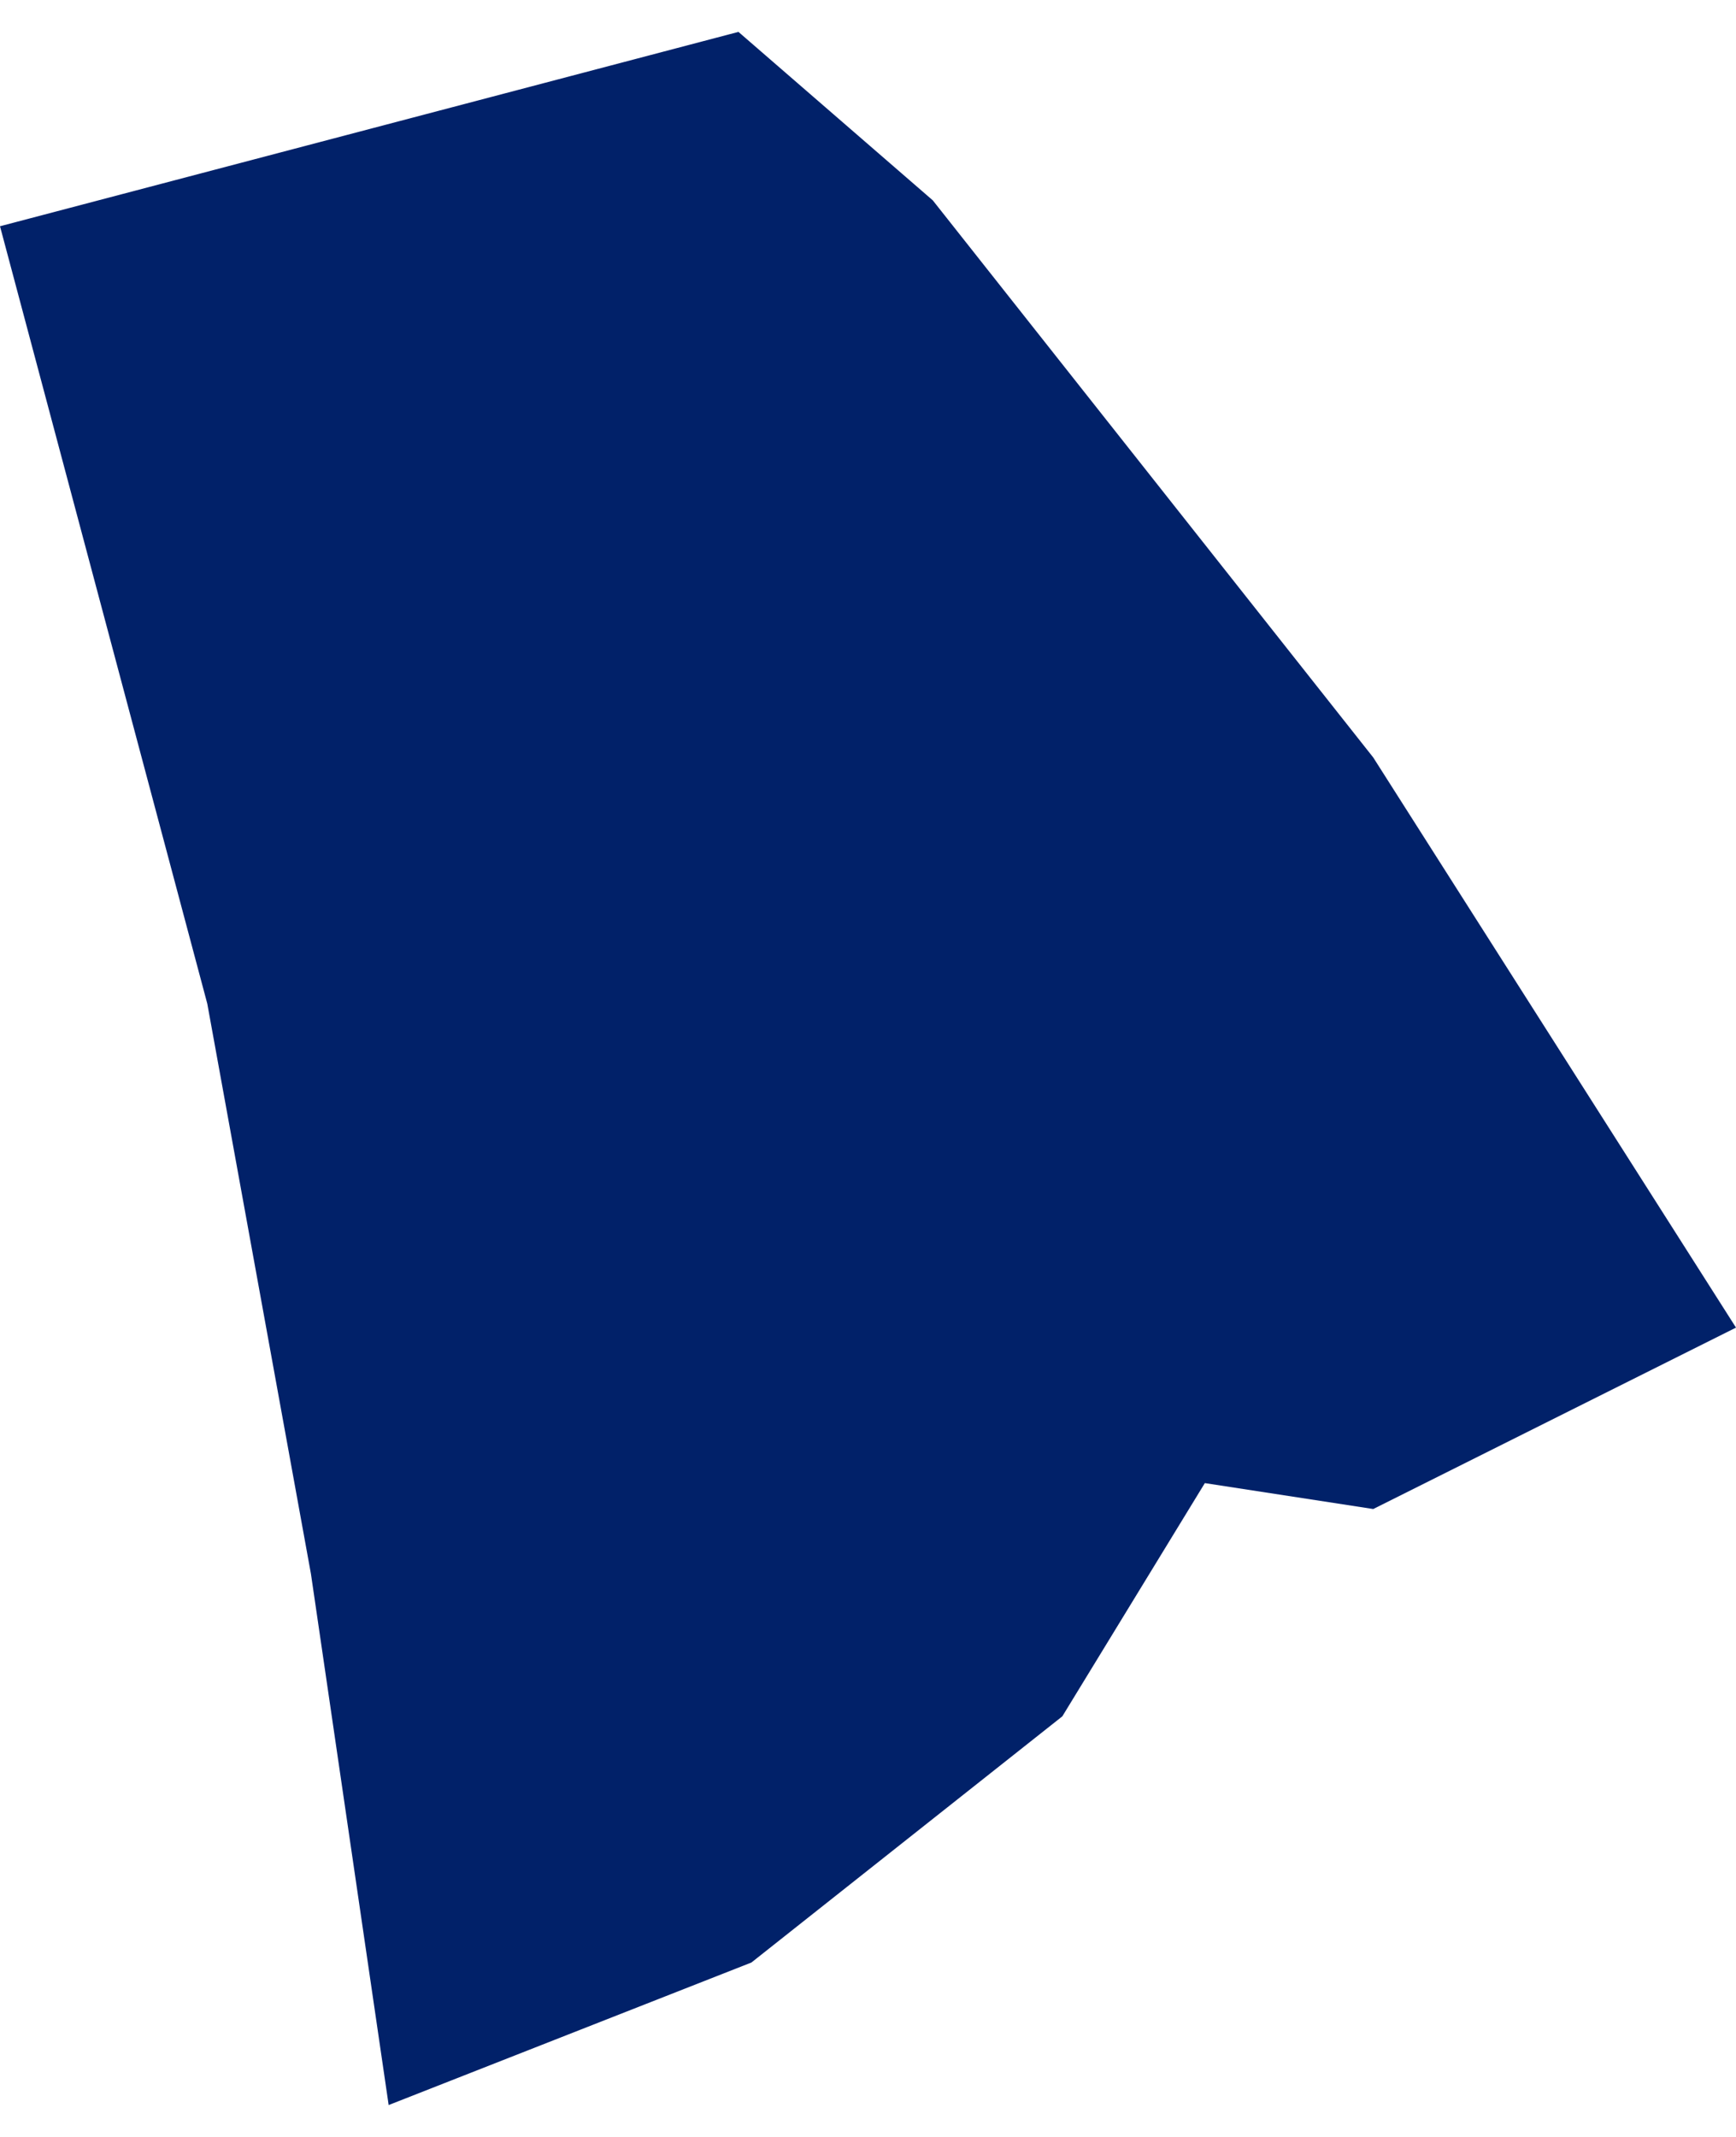 <svg xmlns="http://www.w3.org/2000/svg" viewBox="0 0 13.4 16" aria-hidden="true" style="fill:url(#CerosGradient_id998e3e05d);" width="13px" height="16px">
  <defs><linearGradient class="cerosgradient" data-cerosgradient="true" id="CerosGradient_id998e3e05d" gradientUnits="userSpaceOnUse" x1="50%" y1="100%" x2="50%" y2="0%"><stop offset="0%" stop-color="#012169"/><stop offset="100%" stop-color="#012169"/></linearGradient><linearGradient/>
    <style>
      .cls-1 {
        fill: #d3d3d3;
      }
    </style>
  </defs>
  <title>RI</title>
  <g id="Layer_2" data-name="Layer 2">
    <g id="Layer_1-2" data-name="Layer 1">
      <path id="RI" class="cls-1" d="M2.4,11.9,1.6,7.5,0,1.5,5.7,0,7.2,1.3l3.4,4.3L13.4,10l-2.8,1.4-1.3-.2L8.2,13,5.8,14.9,3,16Z" style="fill:url(#CerosGradient_id998e3e05d);"/>
    </g>
  </g>
</svg>